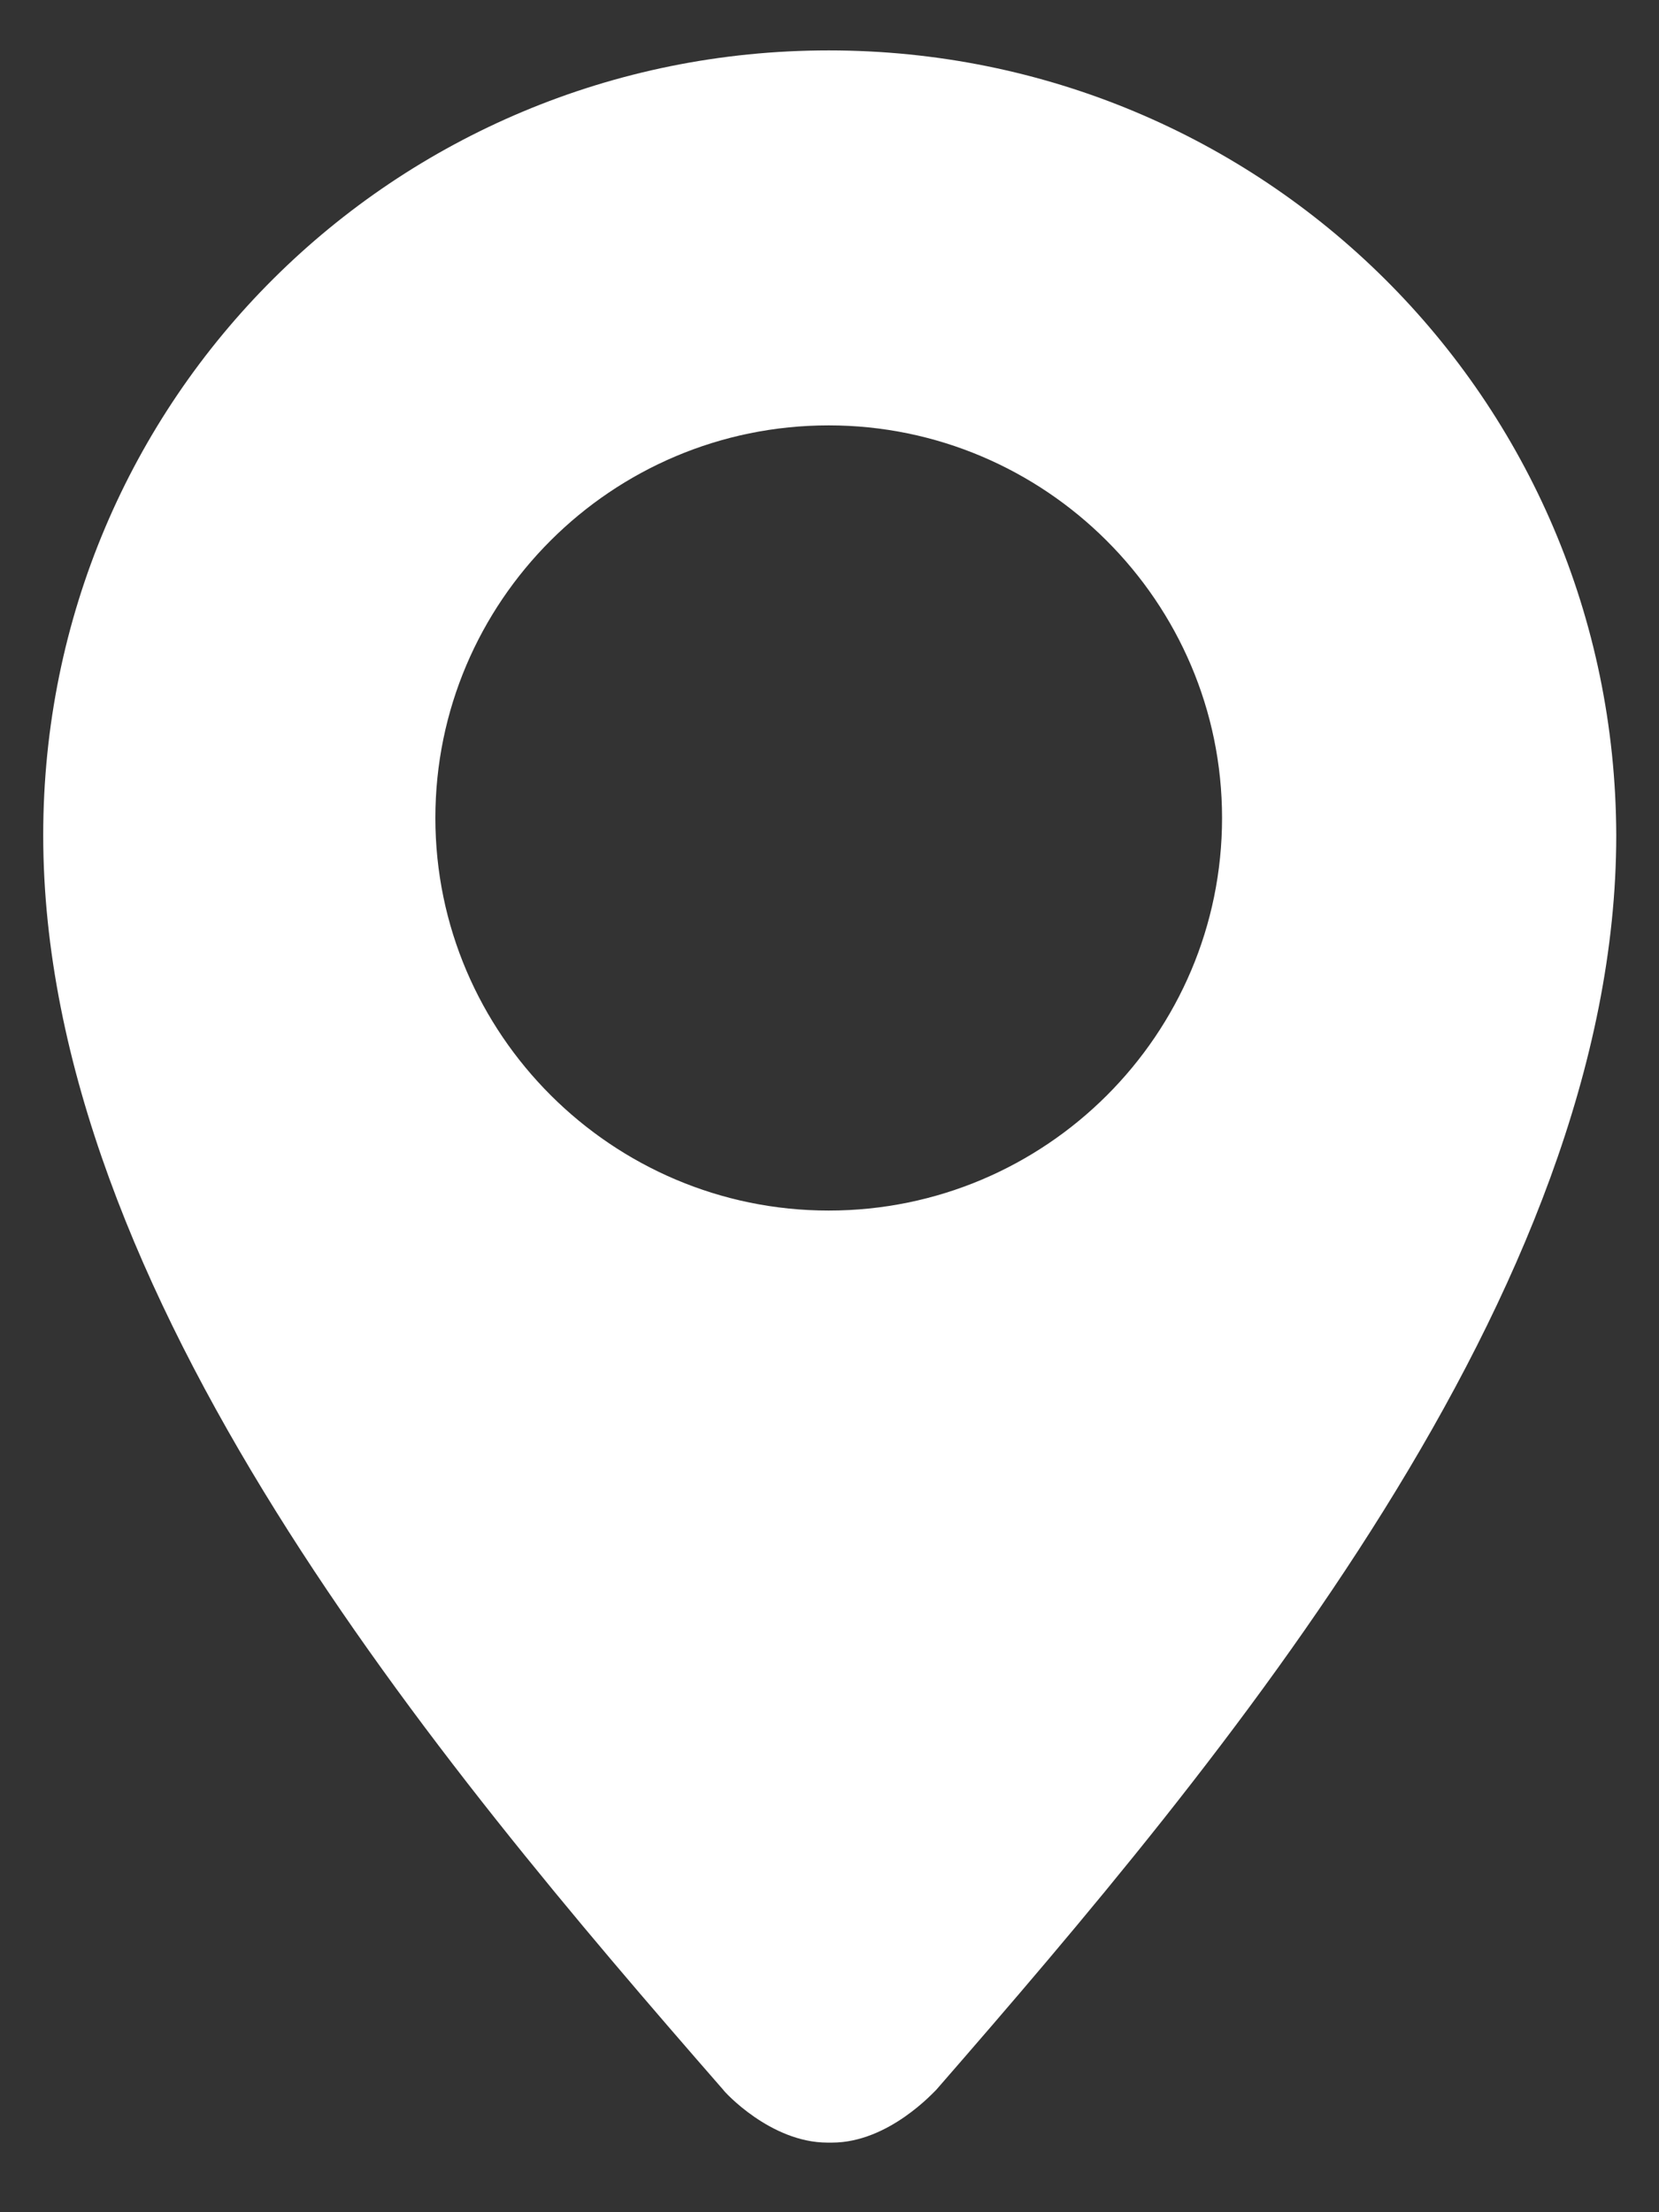 <?xml version="1.0" encoding="UTF-8"?>
<!DOCTYPE svg PUBLIC "-//W3C//DTD SVG 1.1//EN" "http://www.w3.org/Graphics/SVG/1.1/DTD/svg11.dtd">
<svg version="1.1" xmlns="http://www.w3.org/2000/svg" xmlns:xlink="http://www.w3.org/1999/xlink" x="0" y="0" width="21" height="28" viewBox="0, 0, 21, 28">
  <rect x="0" y="0" width="21" height="28" fill="#333333" stroke="none"/>
  <g id="Background">
    <rect x="0" y="0" width="21" height="28" fill="#000000" fill-opacity="0"/>
  </g>
  <g id="Page-1">
    <path d="M10.49,15.322 C7.751,15.322 5.511,13.092 5.511,10.353 C5.511,7.615 7.741,5.384 10.49,5.384 C13.229,5.384 15.469,7.615 15.469,10.353 C15.469,13.092 13.239,15.322 10.49,15.322 M10.49,0.638 C5.002,0.638 0.547,5.035 0.547,10.571 C0.547,16.366 5.527,22.293 9.155,26.451 C9.166,26.473 9.754,27.119 10.474,27.119 L10.532,27.119 C11.253,27.119 11.83,26.467 11.851,26.451 C15.48,22.283 20.459,16.355 20.459,10.571 C20.443,5.035 15.978,0.638 10.49,0.638" fill="#FFFFFF" id="Fill-202"/>
  </g>
</svg>
